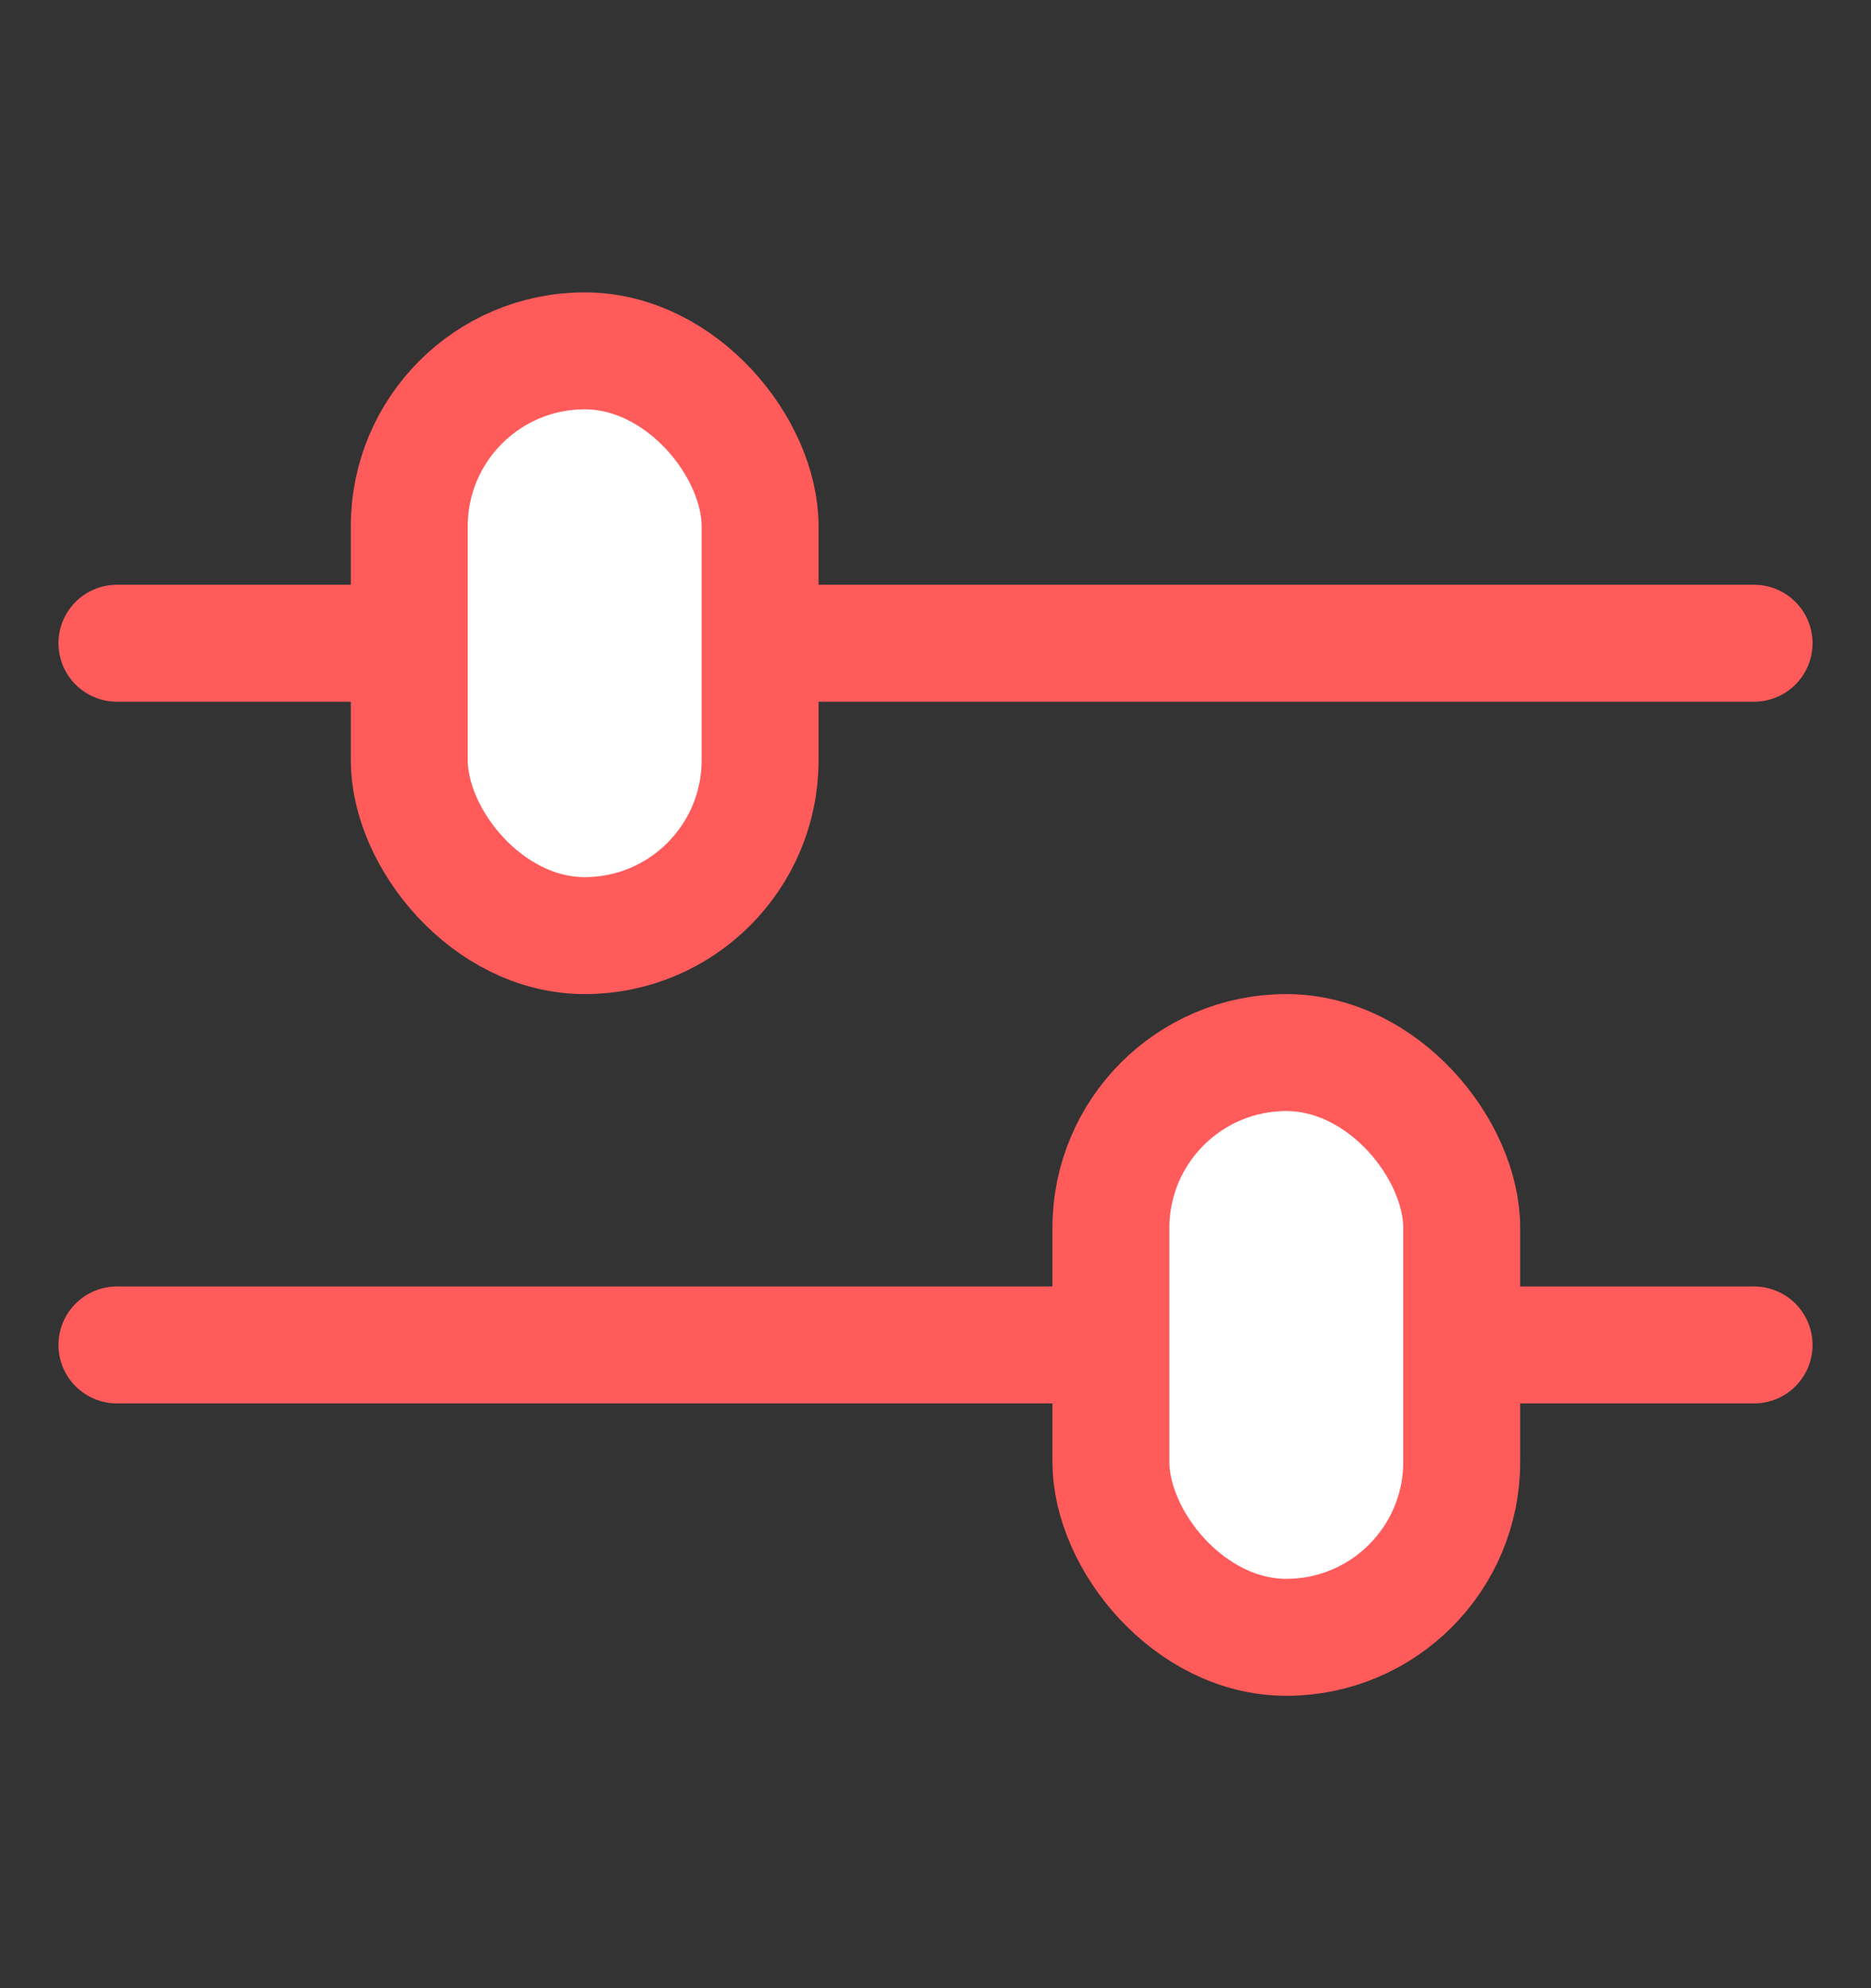 <svg width="16" height="17" viewBox="0 0 16 17" fill="none" xmlns="http://www.w3.org/2000/svg">
<rect x="0" y="0" width="16" height="17" fill="#333333" stroke="none"/>
<g id="Frame 2969">
<path id="Vector 138" d="M1 5.5H15" stroke="#FF5B5B" stroke-linecap="round"/>
<path id="Vector 139" d="M1 11.5H15" stroke="#FF5B5B" stroke-linecap="round"/>
<rect id="Rectangle 28" x="3.5" y="3" width="3" height="5" rx="1.5" fill="white" stroke="#FF5B5B"/>
<rect id="Rectangle 29" x="9.5" y="9" width="3" height="5" rx="1.5" fill="white" stroke="#FF5B5B"/>
</g>
</svg>
